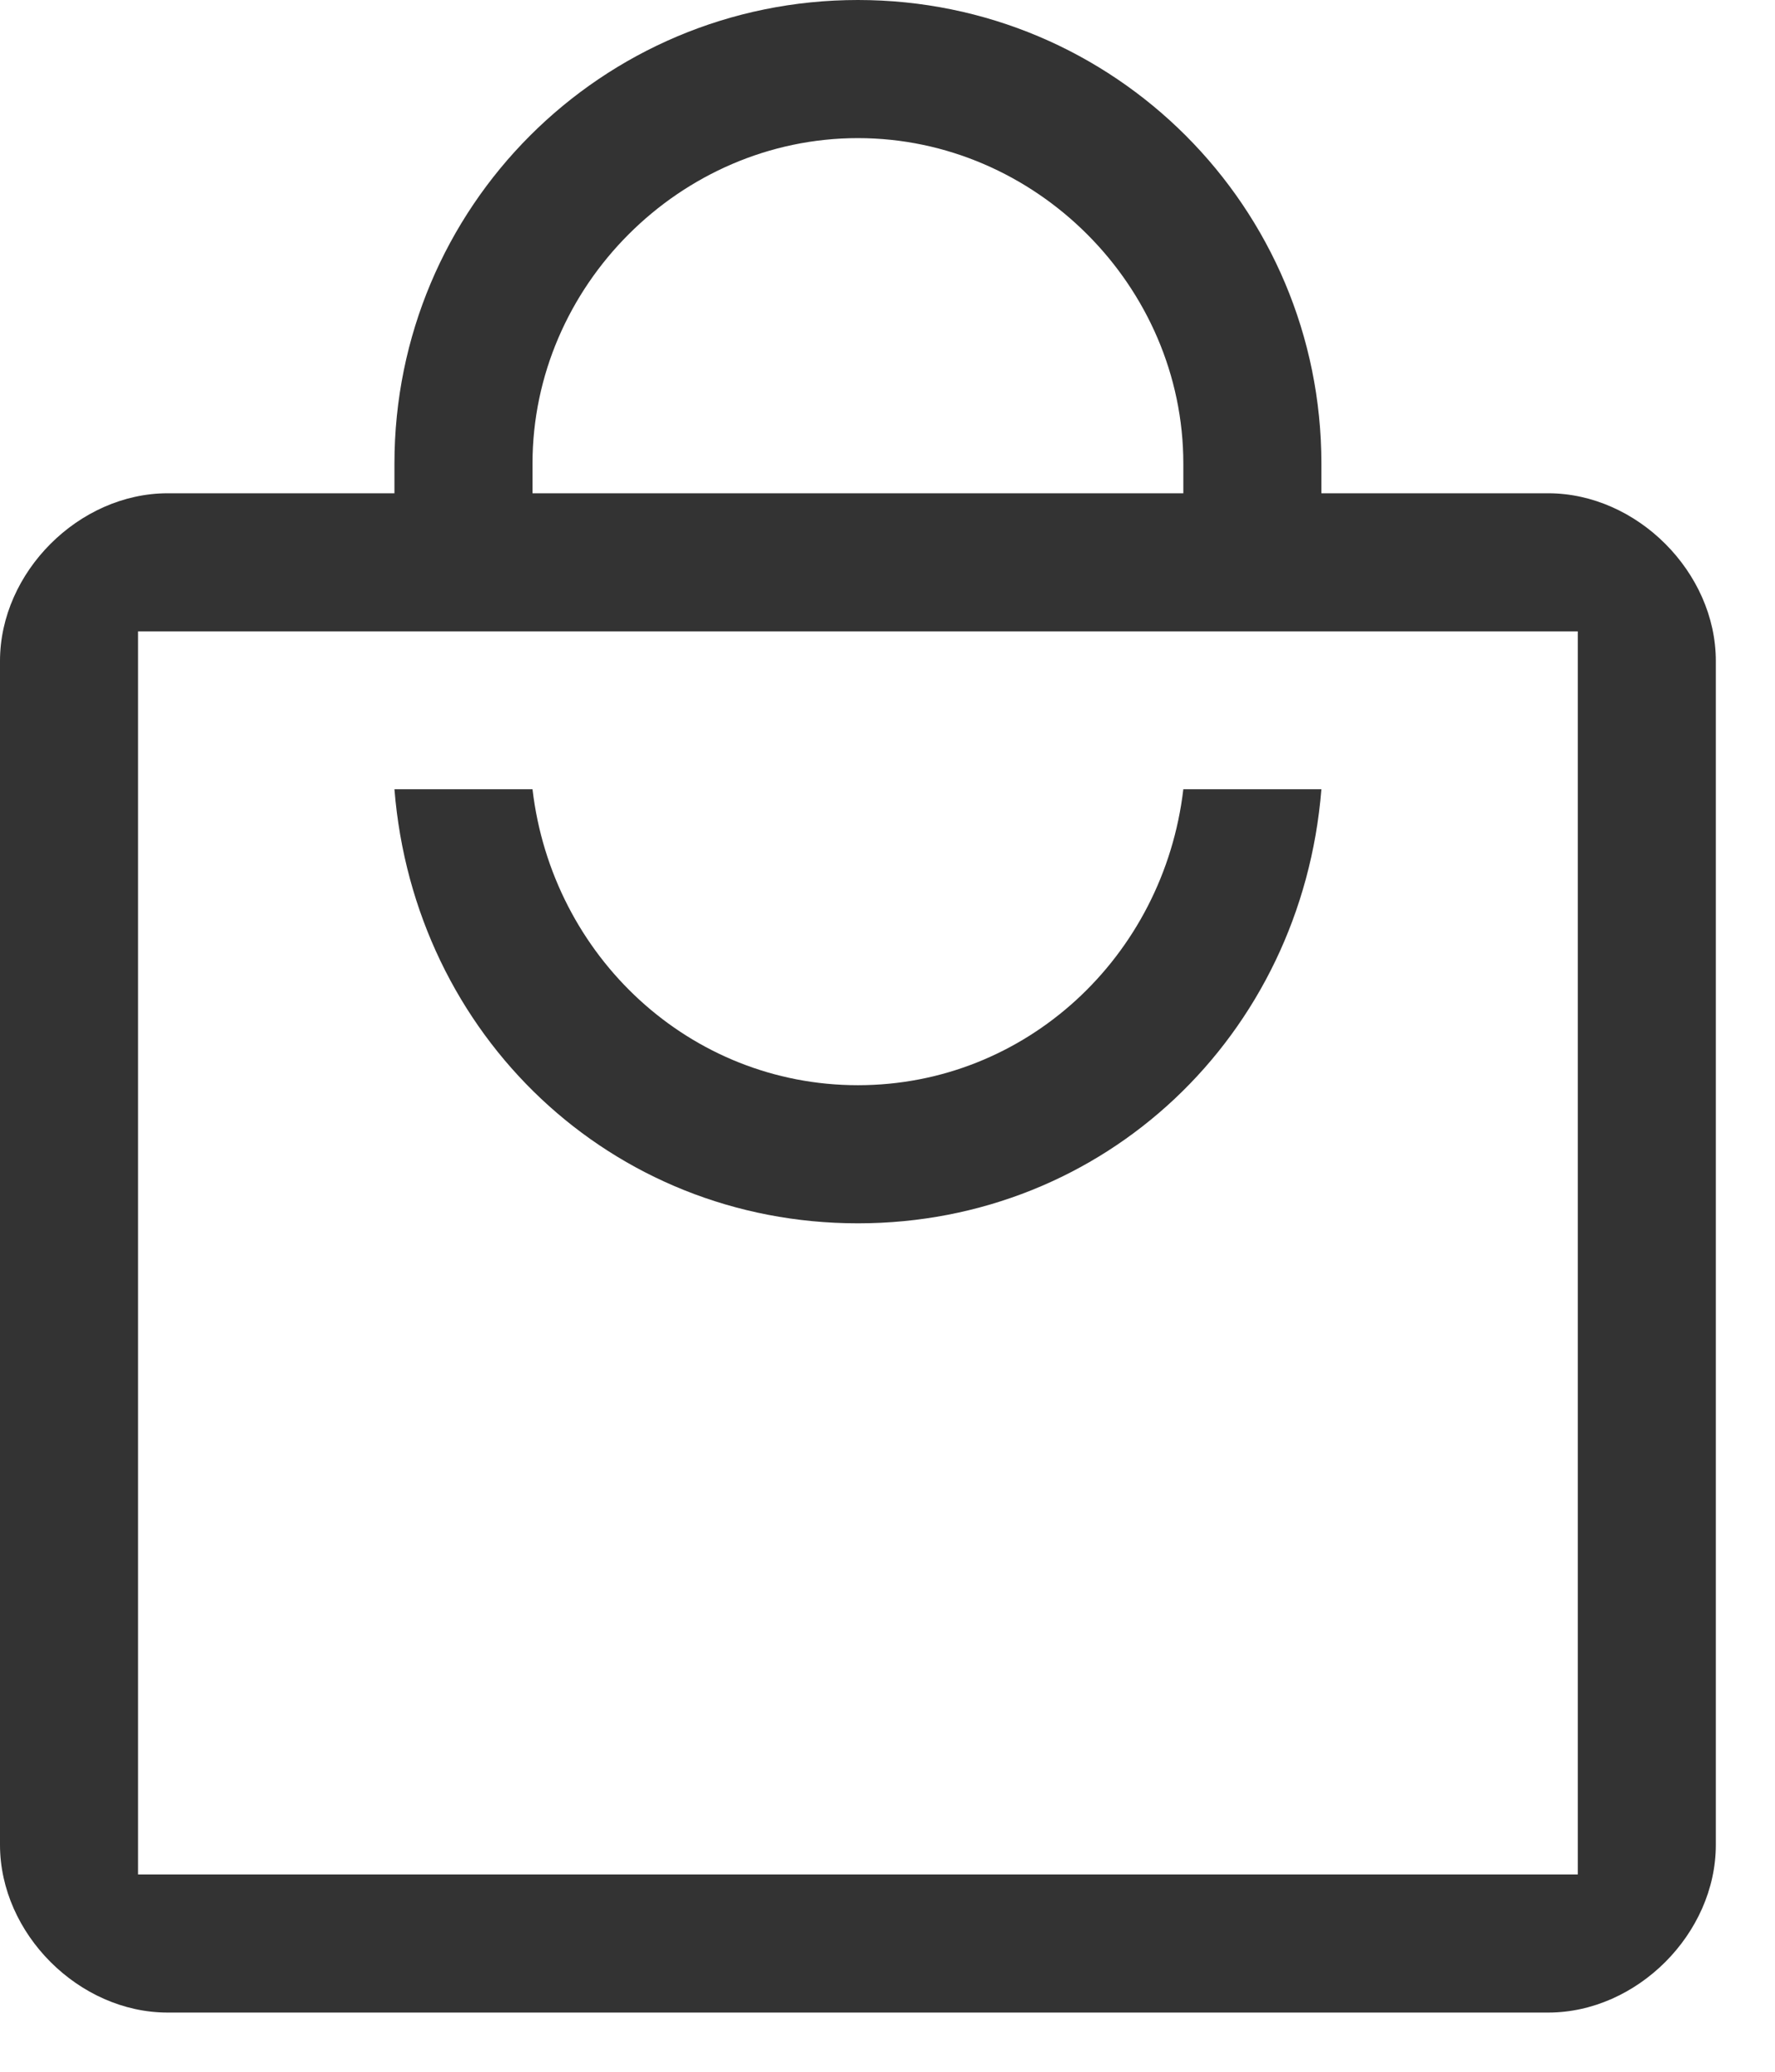 <svg width="18" height="21" xmlns="http://www.w3.org/2000/svg"><path d="M8.7 0c2.6 0 4.7 2.1 4.7 4.7V5h2.3c.9 0 1.7.8 1.7 1.7v12c0 .9-.8 1.7-1.7 1.7h-14c-.9 0-1.7-.8-1.7-1.7v-12C0 5.8.8 5 1.7 5H4v-.3C4 2.1 6.1 0 8.7 0ZM16 6.4H1.4V19H16V6.4ZM5.4 8c.2 1.7 1.6 3 3.3 3 1.7 0 3.1-1.3 3.3-3h1.4c-.2 2.5-2.2 4.4-4.7 4.4S4.2 10.5 4 8Zm3.3-6.6c-1.8 0-3.3 1.5-3.3 3.3V5H12v-.3c0-1.8-1.5-3.3-3.3-3.3Z" fill="#333" fill-rule="nonzero"/></svg>
